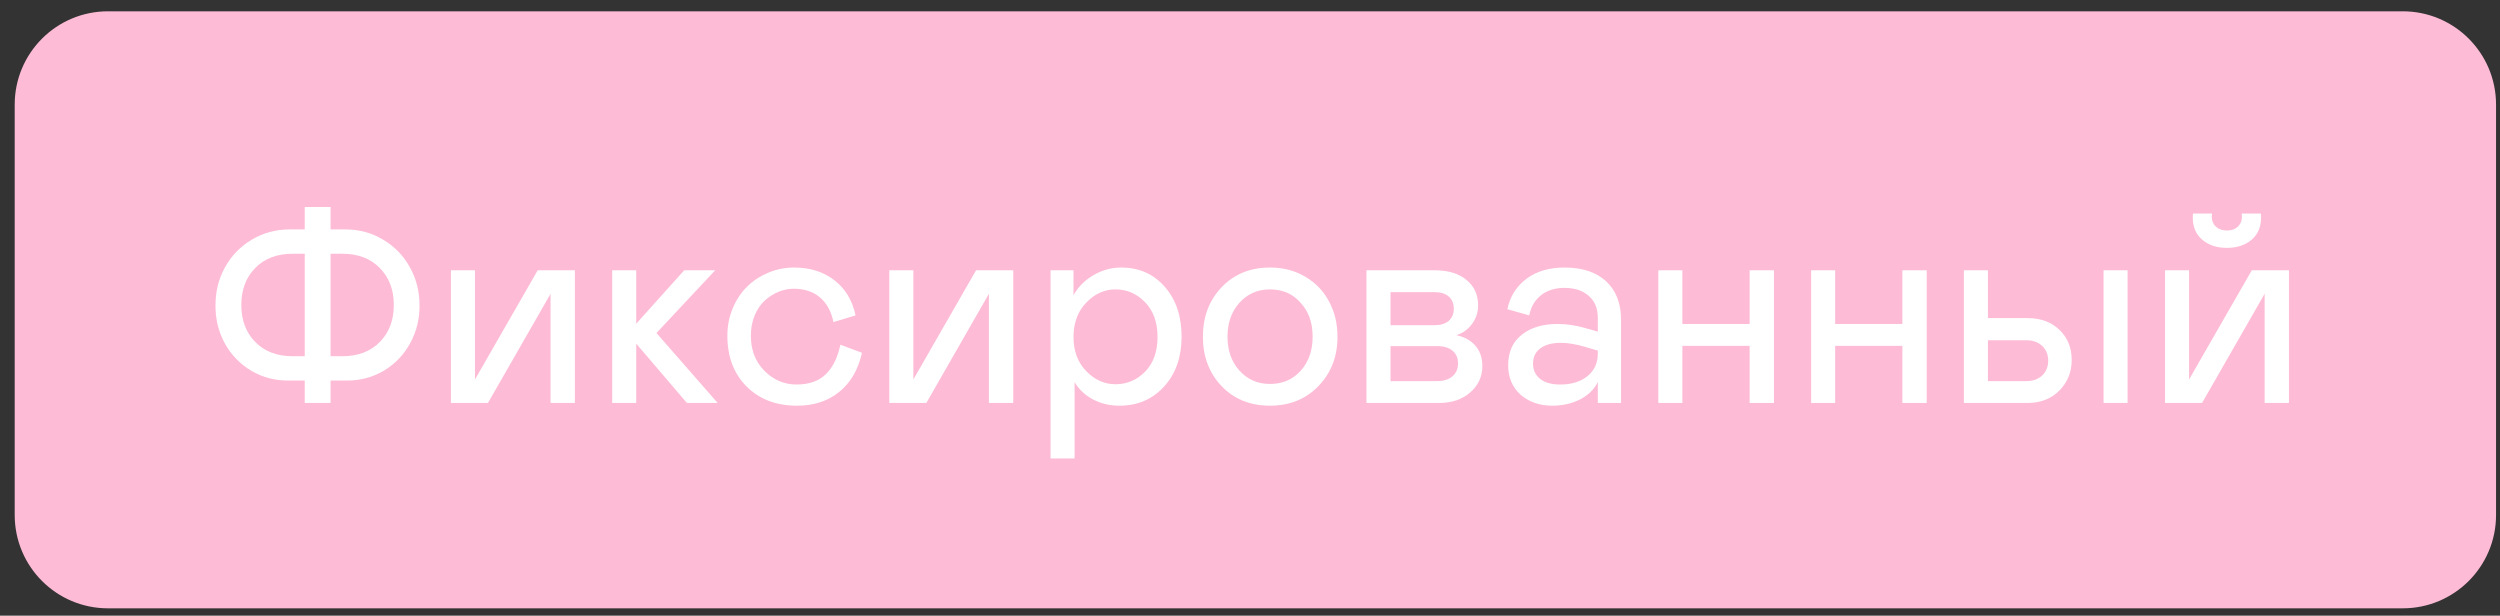 <?xml version="1.0" encoding="UTF-8"?> <svg xmlns="http://www.w3.org/2000/svg" width="134" height="33" viewBox="0 0 134 33" fill="none"><rect x="0" y="0" width="134" height="33" fill="#333333" stroke="none"/> <path d="M0.788 5.606C0.788 2.845 3.026 0.606 5.788 0.606H128.788C131.549 0.606 133.788 2.845 133.788 5.606V27.606C133.788 30.367 131.549 32.606 128.788 32.606H5.788C3.026 32.606 0.788 30.367 0.788 27.606V5.606Z" fill="#FDBBD6"></path> <path d="M17.718 21.599H16.334V20.397H15.528C14.776 20.412 14.092 20.239 13.477 19.877C12.862 19.511 12.383 19.015 12.041 18.39C11.705 17.765 11.541 17.084 11.551 16.347C11.551 15.62 11.719 14.948 12.056 14.333C12.398 13.713 12.874 13.22 13.484 12.853C14.1 12.482 14.781 12.297 15.528 12.297H16.334V11.096H17.718V12.297H18.509C19.256 12.297 19.935 12.482 20.545 12.853C21.16 13.22 21.636 13.713 21.973 14.333C22.315 14.948 22.486 15.62 22.486 16.347C22.496 17.084 22.33 17.765 21.988 18.39C21.651 19.015 21.175 19.511 20.56 19.877C19.944 20.239 19.261 20.412 18.509 20.397H17.718V21.599ZM15.689 19.094H16.334V13.601H15.689C14.849 13.601 14.18 13.854 13.682 14.362C13.184 14.87 12.935 15.532 12.935 16.347C12.935 17.163 13.184 17.824 13.682 18.332C14.18 18.84 14.849 19.094 15.689 19.094ZM18.348 13.601H17.718V19.094H18.348C19.188 19.094 19.856 18.84 20.355 18.332C20.857 17.824 21.109 17.163 21.109 16.347C21.109 15.532 20.857 14.87 20.355 14.362C19.856 13.854 19.188 13.601 18.348 13.601Z" fill="white"></path> <path d="M24.17 21.599V14.487H25.459V20.339L28.821 14.487H30.814V21.599H29.51V15.746L26.155 21.599H24.17Z" fill="white"></path> <path d="M32.813 21.599V14.487H34.102V17.351L36.673 14.487H38.335L35.186 17.849L38.467 21.599H36.819L34.102 18.42V21.599H32.813Z" fill="white"></path> <path d="M42.693 20.61C43.357 20.61 43.877 20.429 44.253 20.068C44.634 19.701 44.898 19.172 45.044 18.478L46.202 18.91C46.002 19.809 45.596 20.507 44.986 21.005C44.376 21.498 43.621 21.745 42.723 21.745C41.605 21.745 40.701 21.401 40.013 20.712C39.329 20.024 38.987 19.118 38.987 17.995C38.987 17.473 39.083 16.984 39.273 16.53C39.463 16.071 39.72 15.683 40.042 15.366C40.364 15.048 40.743 14.799 41.177 14.618C41.617 14.433 42.076 14.34 42.554 14.34C43.419 14.34 44.141 14.567 44.722 15.021C45.308 15.471 45.687 16.098 45.857 16.904L44.671 17.263C44.559 16.696 44.319 16.257 43.953 15.944C43.587 15.632 43.116 15.476 42.54 15.476C42.261 15.476 41.988 15.532 41.719 15.644C41.451 15.756 41.204 15.915 40.98 16.12C40.76 16.325 40.581 16.591 40.445 16.918C40.313 17.245 40.247 17.604 40.247 17.995C40.247 18.762 40.489 19.389 40.972 19.877C41.46 20.366 42.034 20.61 42.693 20.61Z" fill="white"></path> <path d="M47.666 21.599V14.487H48.956V20.339L52.317 14.487H54.31V21.599H53.006V15.746L49.651 21.599H47.666Z" fill="white"></path> <path d="M56.309 14.487H57.54V15.827C57.774 15.393 58.126 15.036 58.594 14.758C59.068 14.479 59.566 14.34 60.088 14.34C61.05 14.34 61.831 14.684 62.432 15.373C63.033 16.056 63.333 16.948 63.333 18.046C63.333 19.14 63.02 20.031 62.395 20.72C61.77 21.403 60.972 21.745 60.001 21.745C59.488 21.745 59.019 21.635 58.594 21.415C58.169 21.191 57.837 20.881 57.598 20.485V24.572H56.309V14.487ZM59.788 20.595C60.408 20.595 60.938 20.37 61.377 19.921C61.822 19.467 62.044 18.847 62.044 18.061C62.044 17.28 61.822 16.66 61.377 16.201C60.938 15.742 60.408 15.512 59.788 15.512C59.197 15.512 58.675 15.749 58.221 16.223C57.767 16.696 57.54 17.309 57.54 18.061C57.54 18.813 57.767 19.423 58.221 19.892C58.675 20.361 59.197 20.595 59.788 20.595Z" fill="white"></path> <path d="M65.479 20.698C64.81 19.994 64.476 19.111 64.476 18.046C64.476 16.982 64.81 16.098 65.479 15.395C66.148 14.692 67.012 14.34 68.072 14.34C68.78 14.34 69.41 14.504 69.961 14.831C70.513 15.153 70.938 15.595 71.236 16.157C71.539 16.718 71.69 17.348 71.69 18.046C71.69 19.106 71.351 19.987 70.672 20.69C69.993 21.393 69.126 21.745 68.072 21.745C67.012 21.745 66.148 21.396 65.479 20.698ZM70.357 18.046C70.357 17.294 70.142 16.689 69.712 16.23C69.297 15.751 68.751 15.512 68.072 15.512C67.413 15.512 66.868 15.749 66.439 16.223C66.009 16.696 65.794 17.304 65.794 18.046C65.794 18.788 66.009 19.396 66.439 19.87C66.868 20.344 67.413 20.58 68.072 20.58C68.741 20.58 69.288 20.346 69.712 19.877C70.142 19.404 70.357 18.793 70.357 18.046Z" fill="white"></path> <path d="M73.243 21.599V14.487H76.905C77.618 14.487 78.182 14.658 78.597 14.999C79.017 15.336 79.227 15.795 79.227 16.376C79.227 16.738 79.119 17.065 78.904 17.358C78.694 17.651 78.414 17.853 78.062 17.966C78.497 18.058 78.836 18.247 79.08 18.53C79.329 18.813 79.454 19.177 79.454 19.621C79.454 20.187 79.234 20.661 78.794 21.042C78.365 21.413 77.811 21.599 77.132 21.599H73.243ZM74.532 17.431H76.89C77.217 17.431 77.471 17.353 77.652 17.197C77.832 17.04 77.923 16.823 77.923 16.545C77.923 16.267 77.832 16.049 77.652 15.893C77.471 15.737 77.217 15.659 76.89 15.659H74.532V17.431ZM74.532 20.427H77.037C77.374 20.427 77.642 20.344 77.842 20.178C78.047 20.007 78.15 19.775 78.15 19.482C78.15 19.189 78.052 18.962 77.857 18.801C77.662 18.635 77.388 18.552 77.037 18.552H74.532V20.427Z" fill="white"></path> <path d="M80.838 19.577C80.838 18.869 81.08 18.325 81.563 17.944C82.046 17.558 82.686 17.365 83.482 17.365C83.99 17.365 84.493 17.441 84.991 17.592L85.643 17.775V17.035C85.643 16.528 85.479 16.135 85.152 15.856C84.83 15.573 84.397 15.431 83.856 15.431C83.348 15.431 82.928 15.563 82.596 15.827C82.269 16.086 82.059 16.445 81.966 16.904L80.794 16.574C80.94 15.886 81.282 15.341 81.819 14.941C82.356 14.54 83.035 14.34 83.856 14.34C84.817 14.34 85.562 14.587 86.089 15.08C86.622 15.573 86.888 16.262 86.888 17.145V21.599H85.643V20.471C85.462 20.856 85.149 21.166 84.705 21.401C84.266 21.63 83.763 21.745 83.196 21.745C82.532 21.745 81.971 21.552 81.512 21.166C81.062 20.761 80.838 20.231 80.838 19.577ZM85.643 18.947V18.793L84.976 18.596C84.478 18.449 84.039 18.376 83.658 18.376C83.194 18.376 82.83 18.474 82.566 18.669C82.303 18.859 82.171 19.135 82.171 19.497C82.171 19.833 82.298 20.104 82.552 20.309C82.806 20.51 83.165 20.61 83.628 20.61C84.229 20.61 84.715 20.461 85.086 20.163C85.457 19.86 85.643 19.455 85.643 18.947Z" fill="white"></path> <path d="M90.176 14.487V17.365H93.78V14.487H95.084V21.599H93.78V18.537H90.176V21.599H88.887V14.487H90.176Z" fill="white"></path> <path d="M98.365 14.487V17.365H101.968V14.487H103.272V21.599H101.968V18.537H98.365V21.599H97.076V14.487H98.365Z" fill="white"></path> <path d="M105.264 21.599V14.487H106.553V17.05H108.67C109.388 17.05 109.961 17.263 110.391 17.687C110.826 18.107 111.043 18.642 111.043 19.291C111.043 19.941 110.823 20.488 110.384 20.932C109.944 21.376 109.373 21.599 108.67 21.599H105.264ZM106.553 20.427H108.611C108.963 20.427 109.246 20.326 109.461 20.126C109.676 19.921 109.783 19.658 109.783 19.335C109.783 19.008 109.676 18.744 109.461 18.544C109.246 18.339 108.963 18.237 108.611 18.237H106.553V20.427ZM112.75 14.487H114.039V21.599H112.75V14.487Z" fill="white"></path> <path d="M116.045 21.599V14.487H117.334V20.339L120.696 14.487H122.688V21.599H121.385V15.746L118.03 21.599H116.045ZM121.194 11.652C121.194 12.165 121.023 12.565 120.682 12.853C120.34 13.142 119.9 13.286 119.363 13.286C118.826 13.286 118.387 13.142 118.045 12.853C117.703 12.565 117.532 12.165 117.532 11.652C117.532 11.545 117.537 11.476 117.547 11.447H118.565L118.55 11.608C118.55 11.828 118.624 12.009 118.77 12.15C118.921 12.287 119.119 12.355 119.363 12.355C119.607 12.355 119.803 12.287 119.949 12.15C120.096 12.009 120.169 11.828 120.169 11.608L120.154 11.447H121.18C121.189 11.476 121.194 11.545 121.194 11.652Z" fill="white"></path> </svg> 